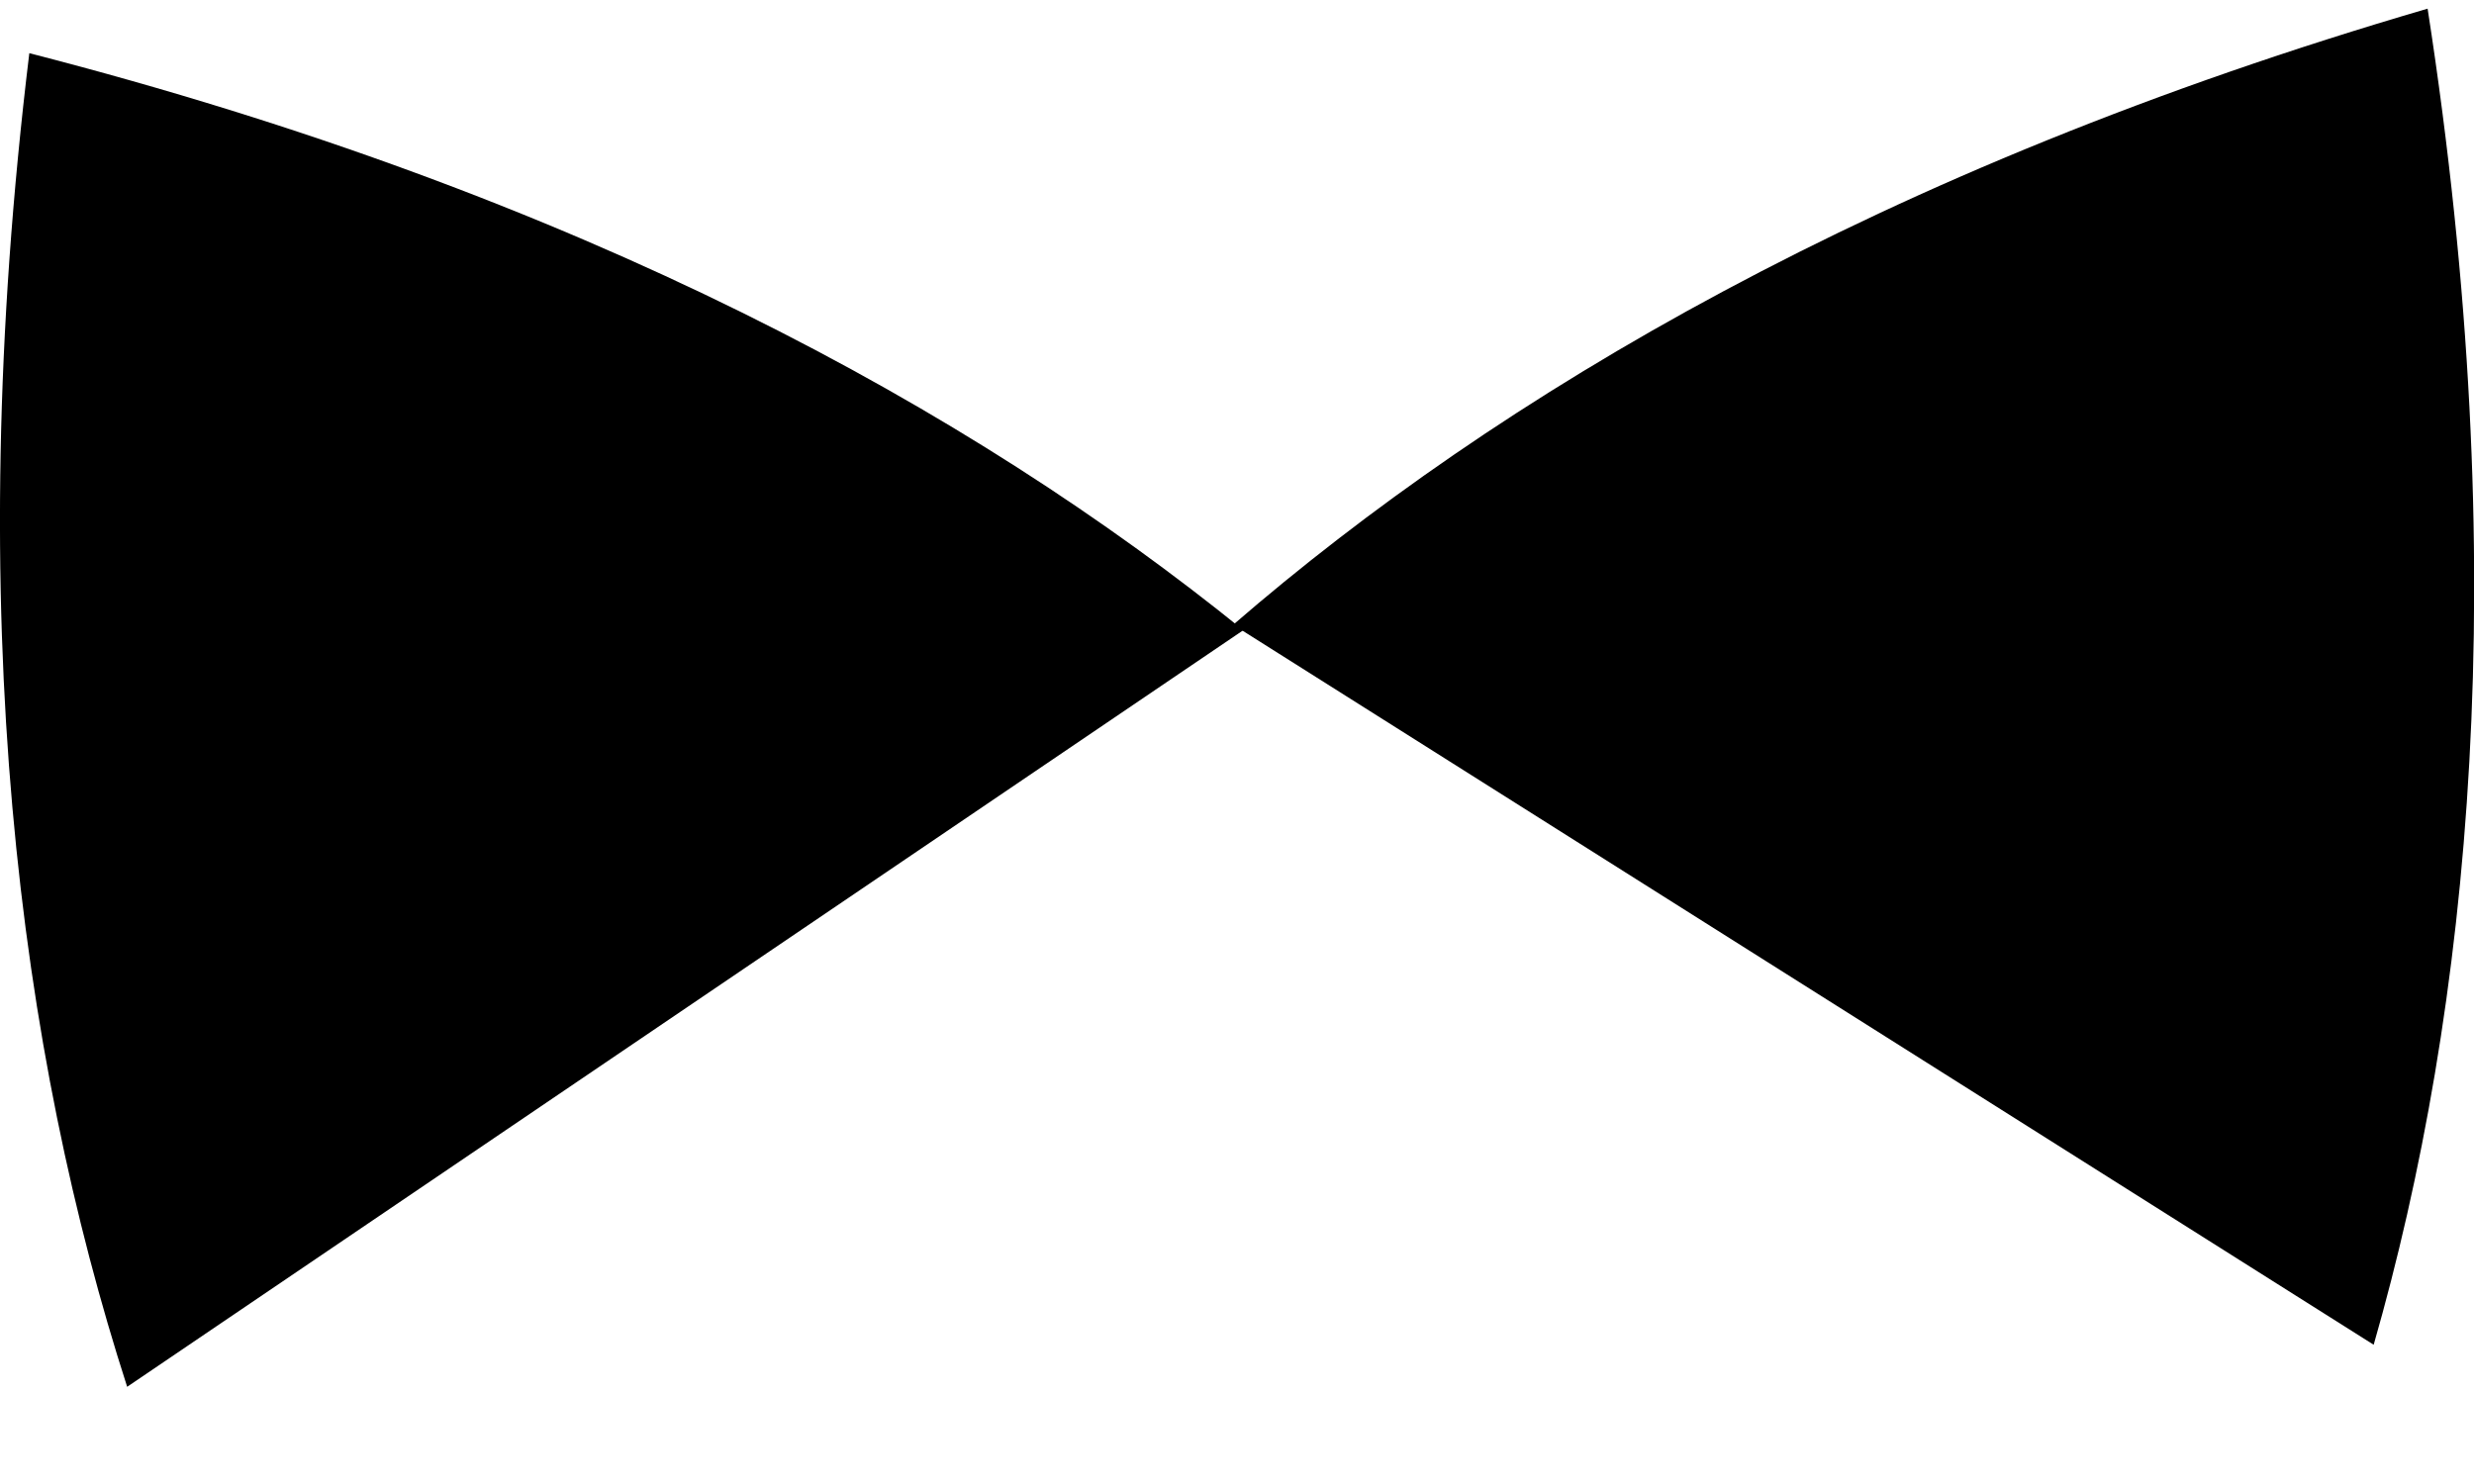<?xml version="1.0" encoding="UTF-8"?> <svg xmlns="http://www.w3.org/2000/svg" width="20" height="12" viewBox="0 0 20 12" fill="none"><path d="M10.051 5.096C7.854 3.316 4.712 1.581 0.237 0.43C-0.317 4.991 0.162 8.531 1.028 11.214" fill="black"></path><path d="M19.189 10.874C19.966 8.165 20.329 4.611 19.625 0.07C15.19 1.366 12.107 3.202 9.969 5.052" fill="black"></path></svg> 